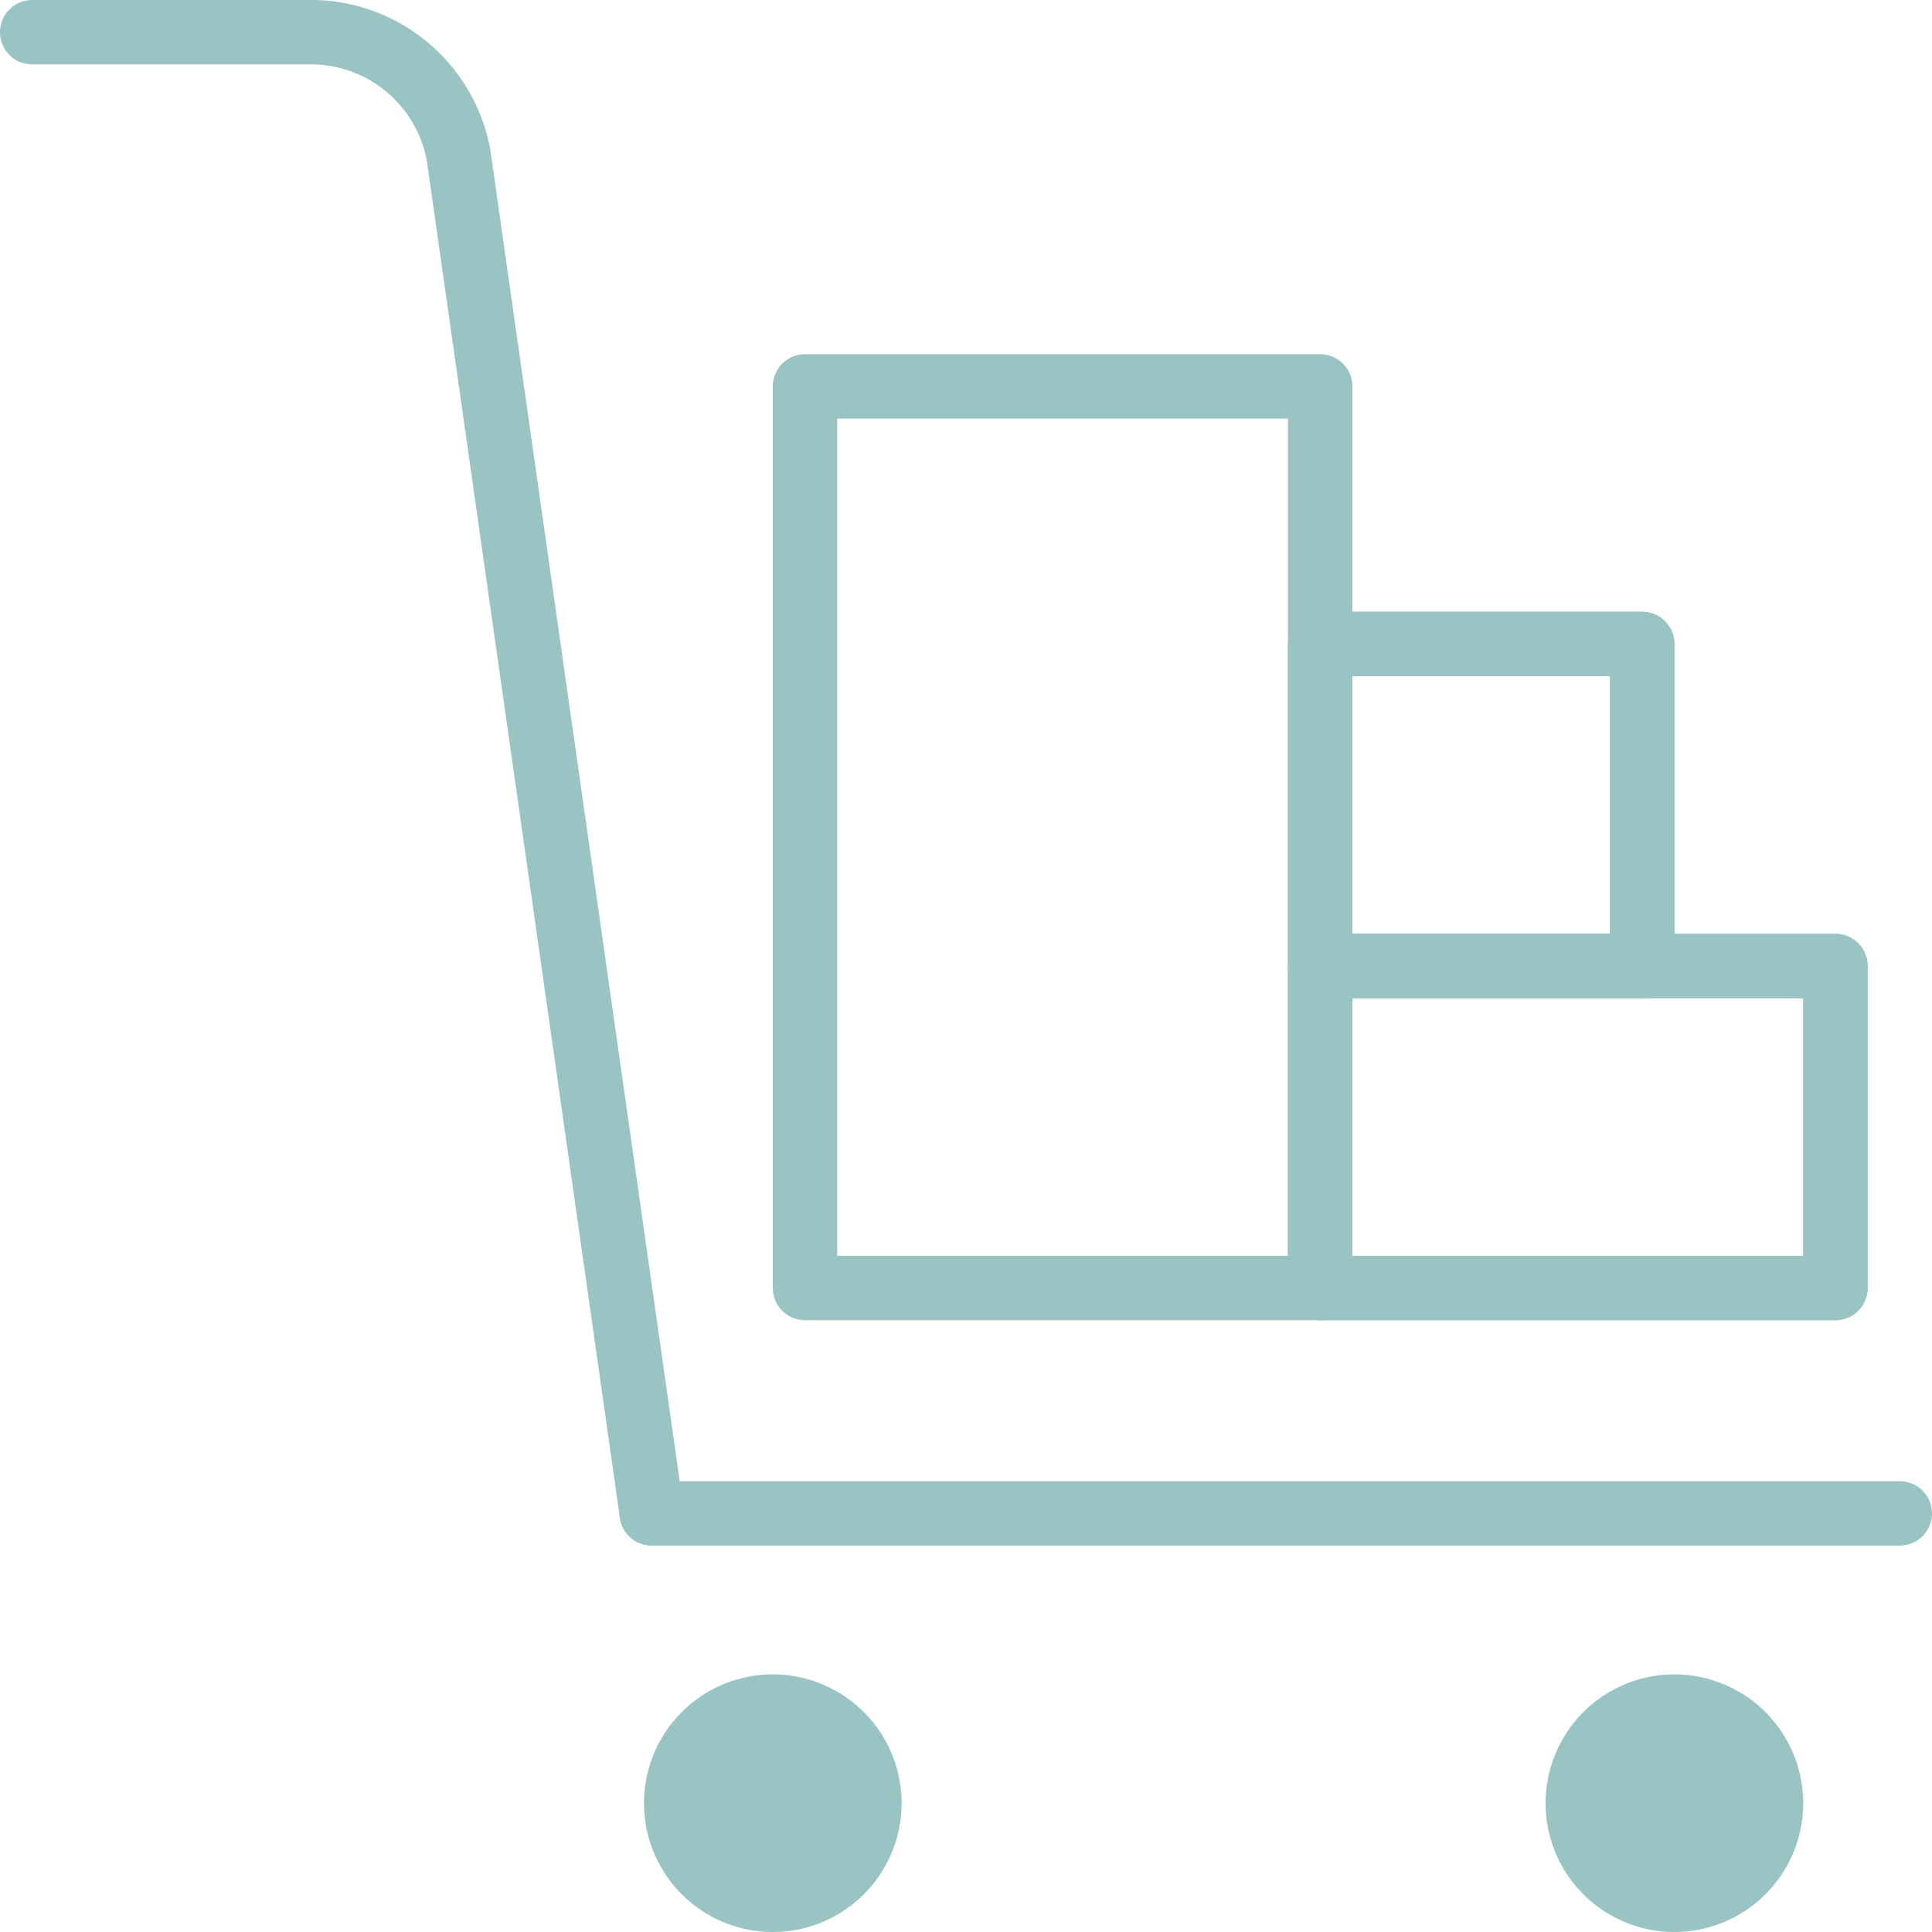<svg id="Lager_1" data-name="Lager 1" xmlns="http://www.w3.org/2000/svg" viewBox="0 0 60 60"><defs><style>.cls-1{fill:none;}.cls-1,.cls-2{stroke:#99c4c3;stroke-linecap:round;stroke-linejoin:round;stroke-width:2px;}.cls-2{fill:#99c4c3;}</style></defs><line class="cls-1" x1="59" y1="47" x2="20.24" y2="47"/><path class="cls-2" d="M58.53,59.19a3,3,0,1,0-3,3A3,3,0,0,0,58.53,59.19Z" transform="translate(-3.53 -3.19)"/><path class="cls-2" d="M30.53,59.19a3,3,0,1,0-3,3A3,3,0,0,0,30.53,59.19Z" transform="translate(-3.53 -3.19)"/><path class="cls-1" d="M4.53,4.19h8.78A4.67,4.67,0,0,1,17.77,8l6,42.18" transform="translate(-3.53 -3.19)"/><rect class="cls-1" x="25" y="12" width="16" height="28"/><rect class="cls-1" x="41" y="30" width="16" height="10"/><rect class="cls-1" x="41" y="30" width="16" height="10"/><rect class="cls-1" x="41" y="20" width="10" height="10"/><rect class="cls-1" x="41" y="20" width="10" height="10"/></svg>